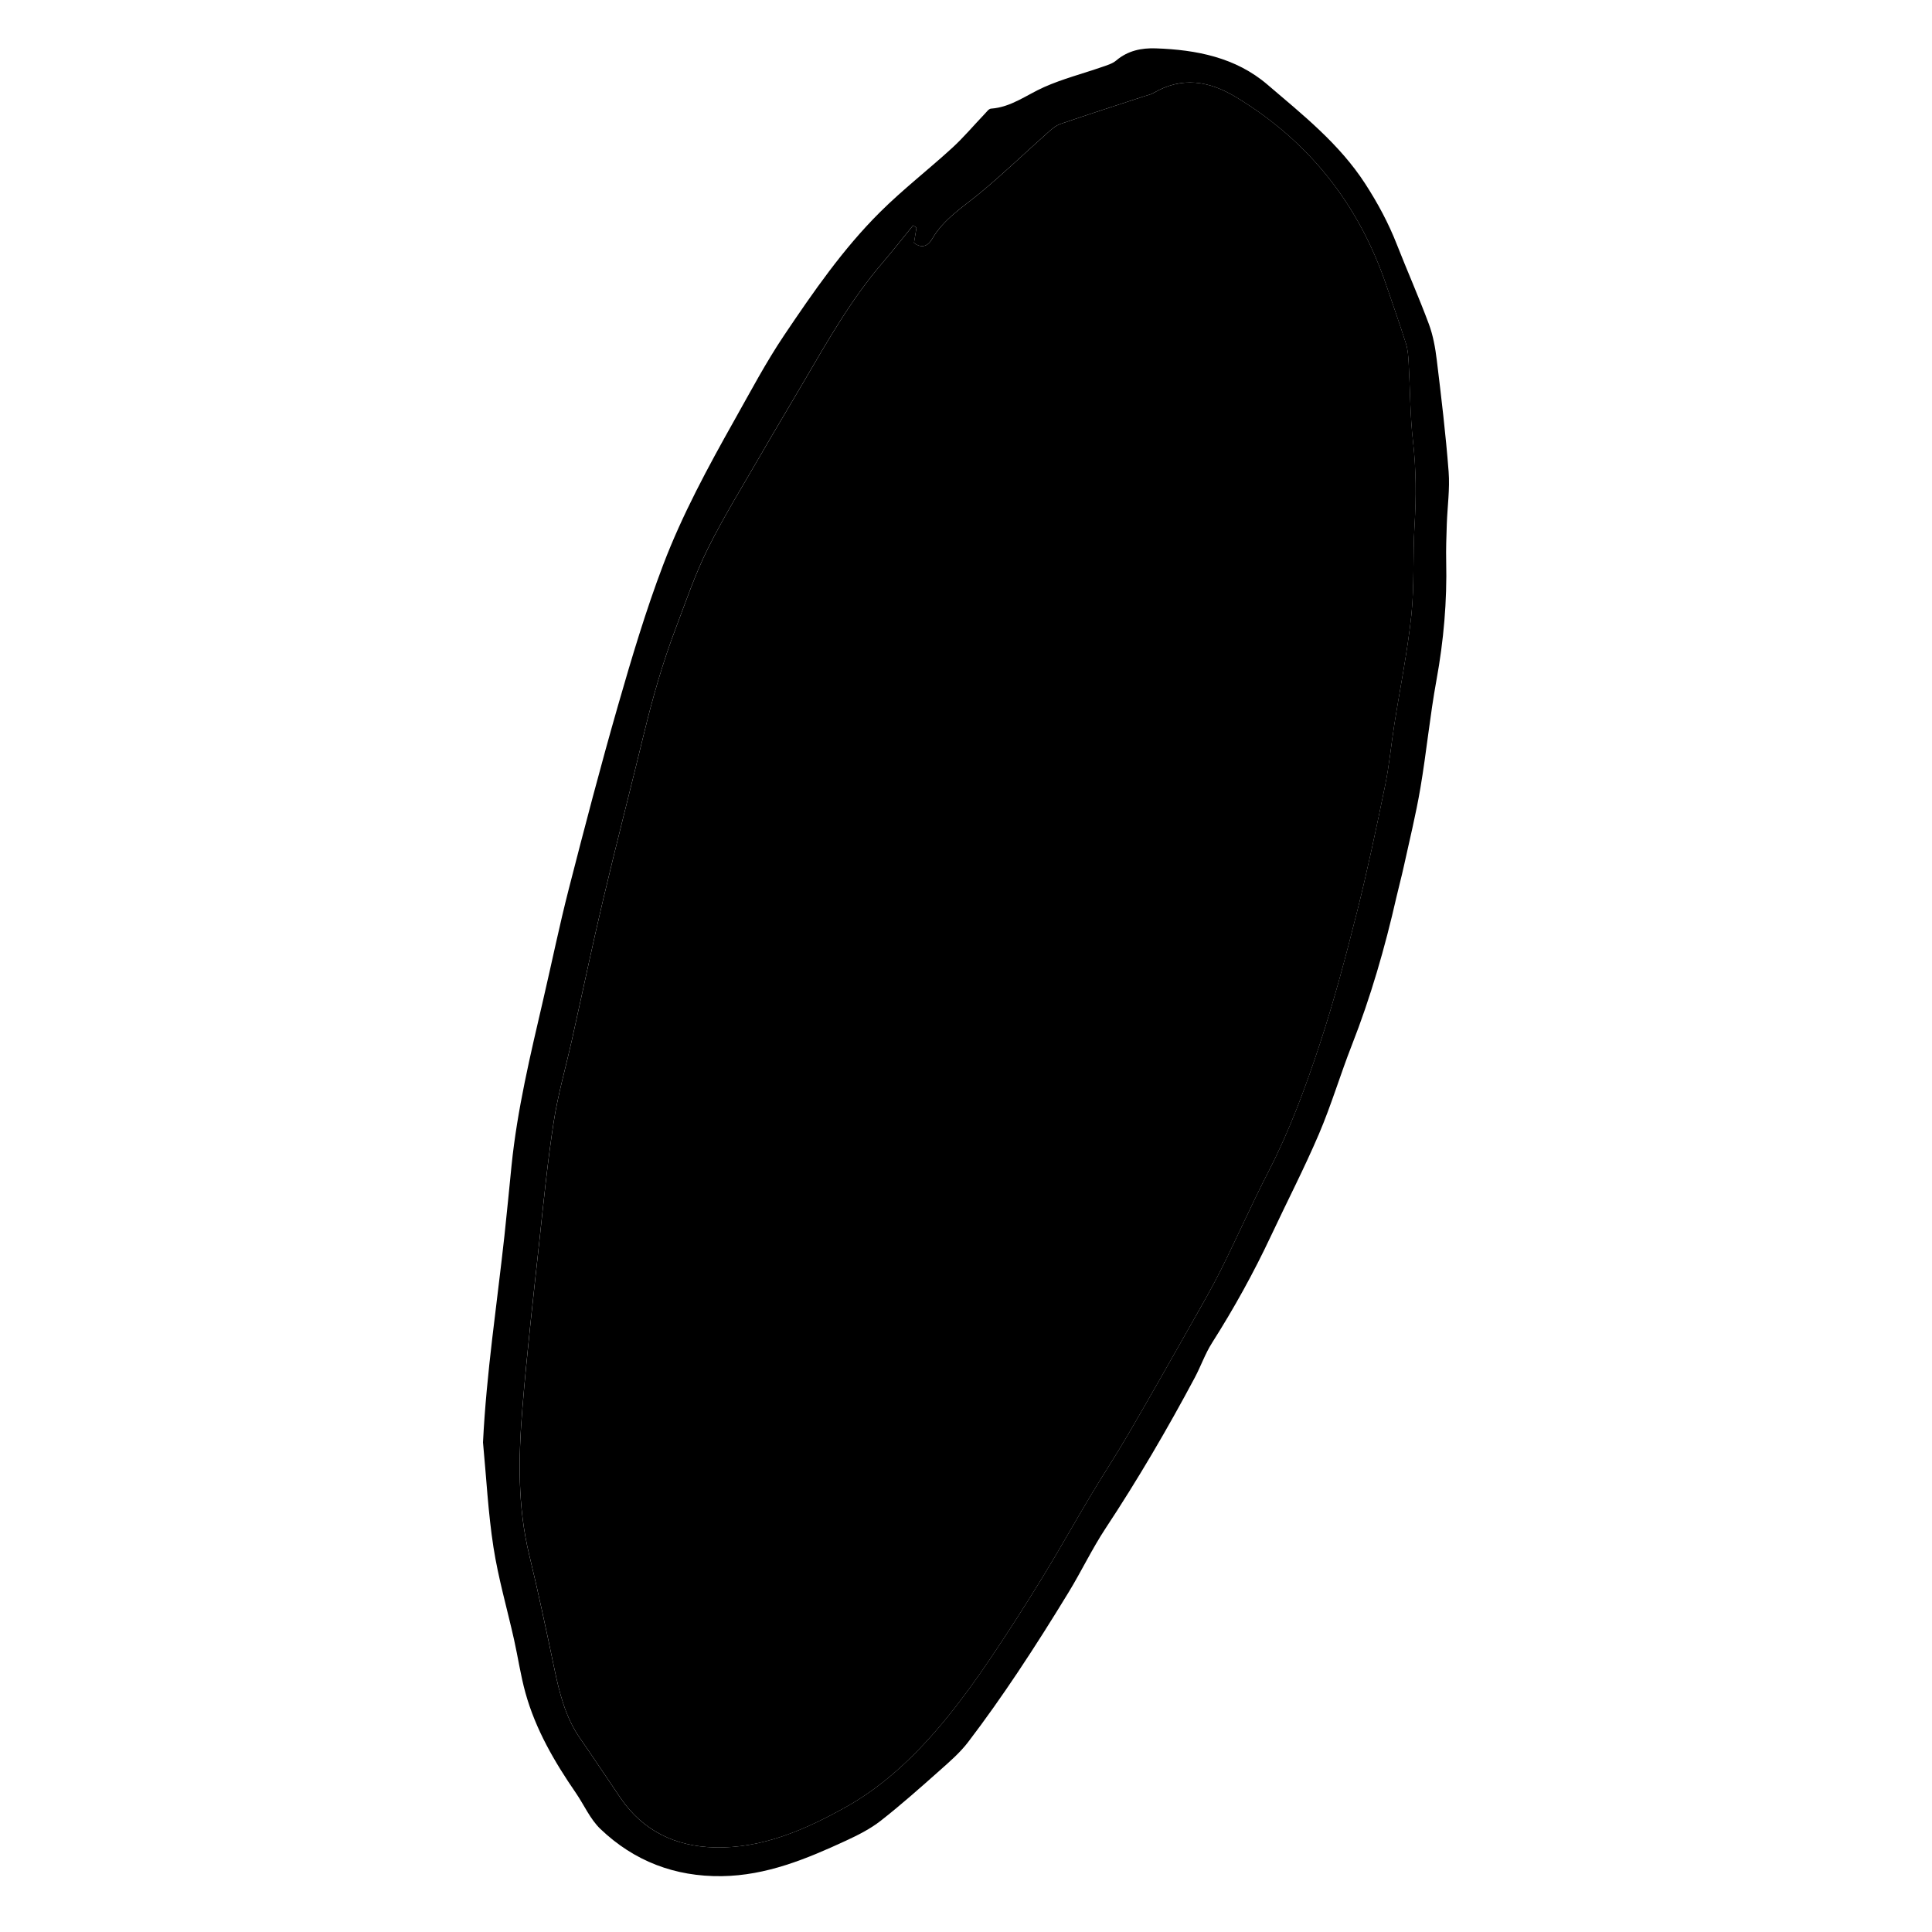 <?xml version="1.0" encoding="UTF-8"?> <svg xmlns="http://www.w3.org/2000/svg" width="200" height="200" viewBox="0 0 200 200" fill="none"> <rect width="200" height="200" fill="white"></rect> <path d="M50 149.315C50.356 142.112 51.444 135.026 52.221 127.91C52.484 125.497 52.708 123.078 52.954 120.661C53.545 114.853 54.908 109.191 56.224 103.521C57.117 99.679 57.909 95.81 58.889 91.992C60.518 85.647 62.173 79.307 63.982 73.013C65.389 68.121 66.846 63.225 68.652 58.471C70.634 53.258 73.305 48.333 76.042 43.467C77.702 40.515 79.292 37.507 81.178 34.702C84.192 30.225 87.27 25.762 91.115 21.944C93.47 19.605 96.114 17.559 98.566 15.315C99.76 14.222 100.809 12.97 101.93 11.797C102.13 11.587 102.356 11.263 102.588 11.246C104.674 11.1 106.274 9.821 108.084 9.017C110.011 8.161 112.08 7.629 114.081 6.934C114.593 6.756 115.16 6.595 115.558 6.256C116.757 5.239 118.166 4.955 119.645 5.006C123.847 5.15 127.919 5.946 131.197 8.752C134.858 11.886 138.656 14.887 141.34 19.043C142.634 21.046 143.732 23.087 144.595 25.291C145.678 28.053 146.884 30.769 147.917 33.55C148.353 34.729 148.583 36.01 148.734 37.263C149.201 41.111 149.666 44.963 149.961 48.827C150.099 50.628 149.832 52.459 149.771 54.279C149.729 55.551 149.681 56.825 149.709 58.096C149.805 62.236 149.449 66.325 148.702 70.406C148.026 74.1 147.67 77.853 147.042 81.558C146.577 84.301 145.907 87.01 145.313 89.729C145.082 90.791 144.793 91.841 144.551 92.9C143.369 98.103 141.894 103.212 139.944 108.188C138.75 111.234 137.819 114.386 136.536 117.391C135.015 120.951 133.231 124.399 131.586 127.907C129.787 131.744 127.741 135.44 125.466 139.019C124.755 140.138 124.315 141.424 123.689 142.601C120.842 147.945 117.784 153.162 114.445 158.219C113.049 160.336 111.953 162.649 110.63 164.818C108.93 167.607 107.186 170.375 105.371 173.093C103.724 175.558 102.014 177.989 100.215 180.346C99.377 181.442 98.301 182.372 97.261 183.295C95.263 185.067 93.267 186.848 91.164 188.49C90.082 189.336 88.811 189.975 87.554 190.556C83.47 192.444 79.329 194.158 74.711 194.219C69.864 194.282 65.644 192.663 62.163 189.342C61.093 188.324 60.467 186.845 59.609 185.598C57.397 182.382 55.442 179.03 54.393 175.241C53.892 173.437 53.626 171.569 53.216 169.739C52.503 166.545 51.581 163.386 51.081 160.16C50.527 156.574 50.346 152.932 50 149.315ZM94.874 23.573C94.758 23.491 94.642 23.409 94.526 23.328C93.467 24.626 92.435 25.945 91.345 27.216C88.128 30.969 85.699 35.239 83.221 39.481C81.724 42.044 80.19 44.583 78.706 47.155C76.862 50.351 74.911 53.498 73.269 56.798C71.955 59.44 71.002 62.267 69.951 65.034C68.598 68.601 67.551 72.262 66.653 75.97C65.271 81.684 63.794 87.376 62.443 93.096C61.3 97.932 60.283 102.798 59.202 107.649C58.571 110.48 57.757 113.284 57.315 116.144C56.677 120.27 56.269 124.432 55.821 128.585C55.202 134.314 54.544 140.039 54.077 145.78C53.664 150.852 53.563 155.932 54.782 160.954C55.724 164.836 56.546 168.749 57.367 172.66C57.906 175.226 58.515 177.746 60.043 179.948C61.458 181.987 62.827 184.057 64.222 186.11C66.555 189.544 69.929 191.138 73.953 191.243C78.904 191.37 83.354 189.408 87.532 187.082C91.743 184.737 95.186 181.331 98.216 177.578C99.775 175.647 101.22 173.618 102.607 171.56C104.434 168.848 106.195 166.09 107.906 163.302C109.616 160.512 111.211 157.654 112.889 154.844C114.161 152.714 115.53 150.639 116.78 148.494C119.007 144.67 121.188 140.818 123.368 136.966C124.414 135.121 125.476 133.282 126.421 131.383C128.097 128.018 129.614 124.572 131.335 121.23C133.508 117.007 135.143 112.567 136.622 108.085C138.101 103.6 139.309 99.02 140.466 94.437C141.562 90.088 142.483 85.69 143.388 81.296C143.814 79.223 144.009 77.105 144.336 75.01C144.929 71.238 145.698 67.485 146.099 63.695C146.424 60.625 146.243 57.506 146.429 54.418C146.606 51.502 146.602 48.617 146.272 45.705C145.964 43.001 145.975 40.263 145.82 37.542C145.783 36.882 145.74 36.197 145.543 35.575C144.905 33.55 144.194 31.55 143.511 29.541C140.669 21.175 135.541 14.642 127.954 10.056C125.156 8.364 122.343 7.899 119.39 9.633C119.135 9.783 118.826 9.843 118.539 9.937C115.615 10.897 112.683 11.834 109.77 12.832C109.28 13 108.844 13.39 108.443 13.746C106.09 15.837 103.82 18.029 101.391 20.027C99.624 21.48 97.672 22.692 96.48 24.752C96.099 25.41 95.46 25.794 94.612 25.141C94.704 24.607 94.79 24.09 94.874 23.573Z" fill="black"></path> <path d="M94.873 23.574C94.788 24.091 94.704 24.608 94.617 25.142C95.464 25.794 96.104 25.41 96.485 24.752C97.677 22.692 99.629 21.481 101.396 20.027C103.825 18.03 106.094 15.837 108.448 13.746C108.847 13.39 109.285 13.001 109.775 12.833C112.686 11.834 115.618 10.896 118.544 9.937C118.831 9.843 119.14 9.785 119.395 9.634C122.346 7.9 125.159 8.365 127.959 10.057C135.546 14.642 140.672 21.175 143.515 29.541C144.198 31.55 144.91 33.551 145.548 35.575C145.744 36.2 145.788 36.883 145.825 37.542C145.98 40.263 145.971 43.003 146.277 45.705C146.607 48.617 146.611 51.503 146.434 54.418C146.248 57.507 146.429 60.627 146.104 63.695C145.701 67.487 144.934 71.239 144.341 75.01C144.012 77.103 143.819 79.223 143.393 81.296C142.488 85.691 141.567 90.087 140.471 94.438C139.316 99.02 138.105 103.601 136.627 108.086C135.15 112.567 133.513 117.007 131.339 121.23C129.619 124.572 128.102 128.018 126.426 131.383C125.481 133.28 124.419 135.12 123.373 136.966C121.193 140.818 119.012 144.671 116.785 148.494C115.536 150.638 114.168 152.712 112.894 154.844C111.216 157.654 109.621 160.513 107.911 163.302C106.2 166.09 104.438 168.848 102.612 171.561C101.225 173.618 99.778 175.648 98.221 177.578C95.189 181.33 91.746 184.737 87.537 187.082C83.359 189.408 78.909 191.371 73.957 191.243C69.932 191.139 66.56 189.543 64.227 186.11C62.832 184.057 61.462 181.988 60.048 179.948C58.518 177.746 57.909 175.226 57.372 172.66C56.553 168.749 55.73 164.836 54.787 160.954C53.569 155.932 53.669 150.853 54.082 145.78C54.55 140.04 55.208 134.313 55.826 128.585C56.274 124.433 56.682 120.27 57.32 116.144C57.763 113.284 58.575 110.481 59.207 107.649C60.289 102.798 61.306 97.932 62.448 93.096C63.799 87.376 65.276 81.684 66.658 75.971C67.554 72.263 68.601 68.602 69.956 65.035C71.007 62.267 71.96 59.44 73.274 56.798C74.914 53.498 76.865 50.353 78.711 47.155C80.195 44.585 81.729 42.044 83.226 39.481C85.704 35.239 88.131 30.968 91.35 27.216C92.44 25.945 93.472 24.626 94.531 23.329C94.642 23.409 94.758 23.491 94.873 23.574Z" fill="black"></path> </svg> 